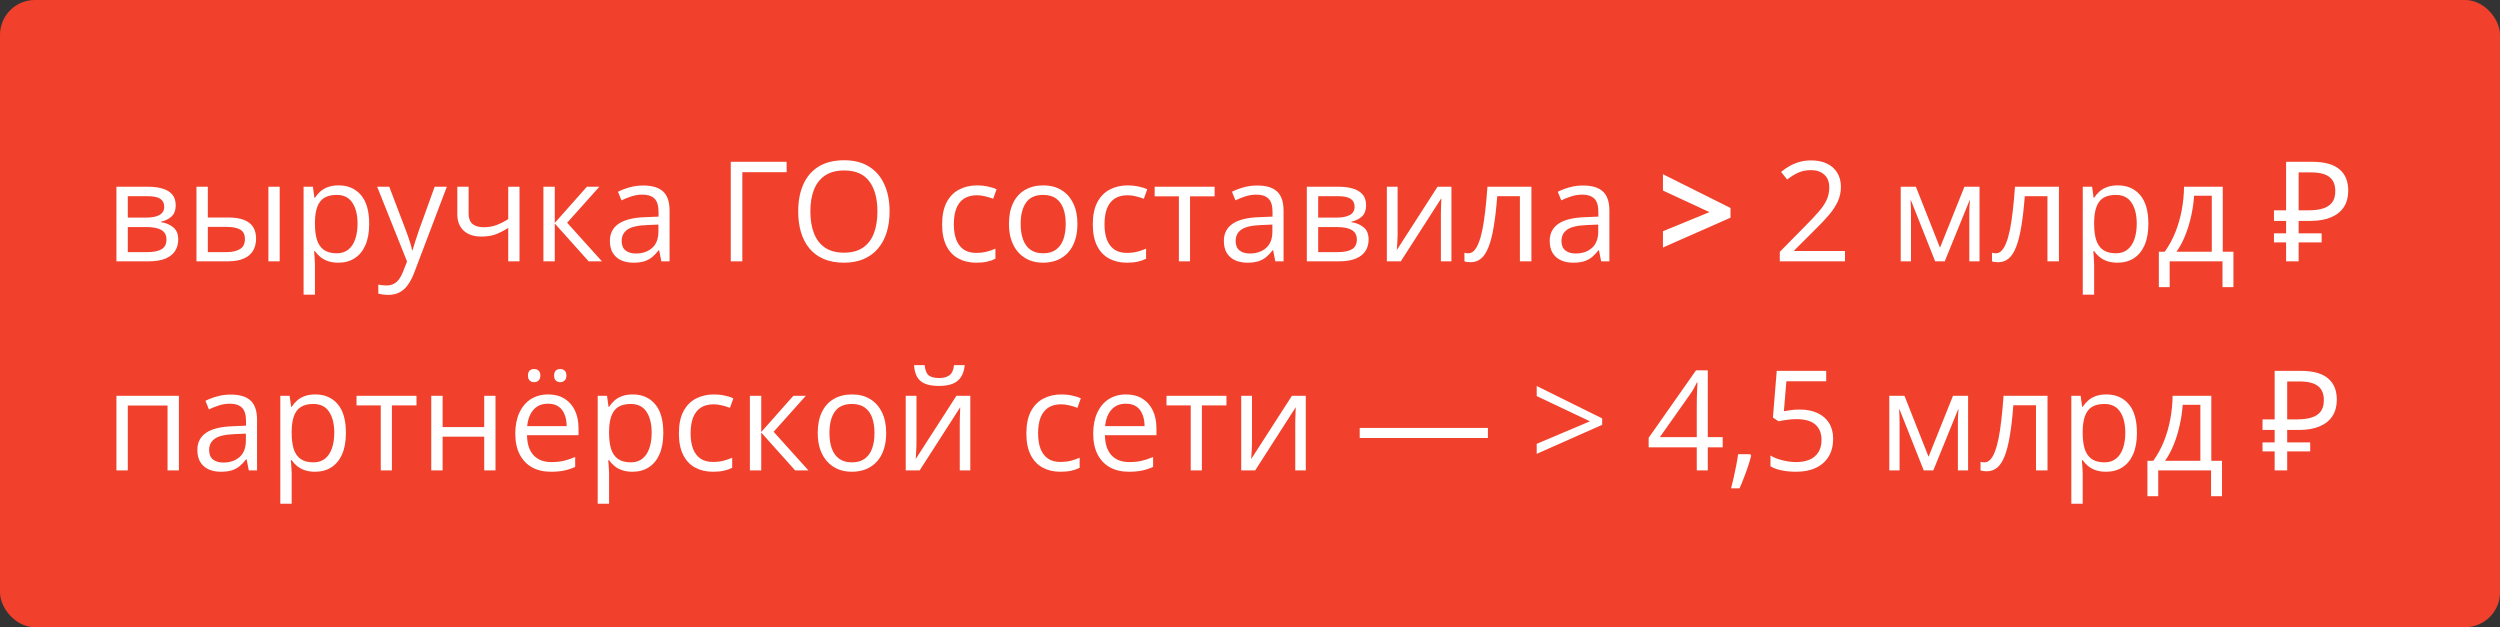 <?xml version="1.0" encoding="UTF-8"?> <svg xmlns="http://www.w3.org/2000/svg" width="287" height="72" viewBox="0 0 287 72" fill="none"><rect x="0" y="0" width="287" height="72" fill="#333333" stroke="none"/><rect width="287" height="72" rx="4" fill="#F1412C"></rect><path d="M20.172 23.586C20.172 24.122 20.016 24.542 19.703 24.844C19.391 25.141 18.987 25.341 18.492 25.445V25.508C19.029 25.581 19.49 25.773 19.875 26.086C20.266 26.393 20.461 26.865 20.461 27.5C20.461 27.99 20.344 28.422 20.109 28.797C19.875 29.172 19.508 29.466 19.008 29.68C18.508 29.893 17.857 30 17.055 30H13.367V21.438H17.023C17.638 21.438 18.18 21.508 18.648 21.648C19.122 21.784 19.495 22.008 19.766 22.32C20.037 22.633 20.172 23.055 20.172 23.586ZM19.109 27.5C19.109 26.995 18.917 26.63 18.531 26.406C18.151 26.182 17.596 26.07 16.867 26.07H14.672V28.945H16.898C17.617 28.945 18.164 28.836 18.539 28.617C18.919 28.393 19.109 28.021 19.109 27.5ZM18.852 23.734C18.852 23.328 18.703 23.026 18.406 22.828C18.109 22.625 17.622 22.523 16.945 22.523H14.672V24.984H16.719C17.422 24.984 17.953 24.883 18.312 24.68C18.672 24.477 18.852 24.162 18.852 23.734ZM22.555 30V21.438H23.859V24.969H26.203C26.932 24.969 27.531 25.06 28 25.242C28.474 25.424 28.826 25.695 29.055 26.055C29.284 26.414 29.398 26.859 29.398 27.391C29.398 27.922 29.284 28.383 29.055 28.773C28.831 29.164 28.477 29.466 27.992 29.68C27.513 29.893 26.888 30 26.117 30H22.555ZM23.859 28.945H25.992C26.638 28.945 27.154 28.831 27.539 28.602C27.924 28.372 28.117 27.99 28.117 27.453C28.117 26.927 27.938 26.562 27.578 26.359C27.219 26.151 26.703 26.047 26.031 26.047H23.859V28.945ZM30.812 30V21.438H32.109V30H30.812ZM38.875 21.281C39.943 21.281 40.794 21.648 41.43 22.383C42.065 23.117 42.383 24.221 42.383 25.695C42.383 26.669 42.237 27.487 41.945 28.148C41.654 28.81 41.242 29.31 40.711 29.648C40.185 29.987 39.562 30.156 38.844 30.156C38.391 30.156 37.992 30.096 37.648 29.977C37.305 29.857 37.01 29.695 36.766 29.492C36.521 29.289 36.318 29.068 36.156 28.828H36.062C36.078 29.031 36.096 29.276 36.117 29.562C36.143 29.849 36.156 30.099 36.156 30.312V33.828H34.852V21.438H35.922L36.094 22.703H36.156C36.323 22.443 36.526 22.206 36.766 21.992C37.005 21.773 37.297 21.602 37.641 21.477C37.99 21.346 38.401 21.281 38.875 21.281ZM38.648 22.375C38.055 22.375 37.575 22.49 37.211 22.719C36.852 22.948 36.589 23.292 36.422 23.75C36.255 24.203 36.167 24.773 36.156 25.461V25.711C36.156 26.435 36.234 27.047 36.391 27.547C36.552 28.047 36.815 28.427 37.18 28.688C37.55 28.948 38.044 29.078 38.664 29.078C39.195 29.078 39.638 28.935 39.992 28.648C40.346 28.362 40.609 27.963 40.781 27.453C40.958 26.938 41.047 26.346 41.047 25.68C41.047 24.669 40.849 23.867 40.453 23.273C40.062 22.674 39.461 22.375 38.648 22.375ZM43.297 21.438H44.688L46.578 26.406C46.688 26.698 46.789 26.979 46.883 27.25C46.977 27.516 47.06 27.771 47.133 28.016C47.206 28.26 47.263 28.497 47.305 28.727H47.359C47.432 28.466 47.536 28.125 47.672 27.703C47.807 27.276 47.953 26.841 48.109 26.398L49.898 21.438H51.297L47.57 31.258C47.372 31.784 47.141 32.242 46.875 32.633C46.615 33.023 46.297 33.323 45.922 33.531C45.547 33.745 45.094 33.852 44.562 33.852C44.318 33.852 44.102 33.836 43.914 33.805C43.727 33.779 43.565 33.747 43.43 33.711V32.672C43.544 32.698 43.682 32.721 43.844 32.742C44.01 32.763 44.182 32.773 44.359 32.773C44.682 32.773 44.961 32.711 45.195 32.586C45.435 32.466 45.641 32.289 45.812 32.055C45.984 31.82 46.133 31.542 46.258 31.219L46.727 30.016L43.297 21.438ZM53.797 21.438V24.516C53.797 25.052 53.943 25.448 54.234 25.703C54.531 25.958 54.961 26.086 55.523 26.086C56.065 26.086 56.557 26.003 57 25.836C57.443 25.669 57.891 25.443 58.344 25.156V21.438H59.641V30H58.344V26.164C57.865 26.471 57.393 26.713 56.93 26.891C56.466 27.068 55.911 27.156 55.266 27.156C54.385 27.156 53.703 26.927 53.219 26.469C52.74 26.01 52.5 25.391 52.5 24.609V21.438H53.797ZM67.375 21.438H68.805L65.109 25.57L69.102 30H67.578L63.688 25.656V30H62.383V21.438H63.688V25.594L67.375 21.438ZM73.852 21.297C74.872 21.297 75.63 21.526 76.125 21.984C76.62 22.443 76.867 23.174 76.867 24.18V30H75.922L75.672 28.734H75.609C75.37 29.047 75.12 29.31 74.859 29.523C74.599 29.732 74.297 29.891 73.953 30C73.615 30.104 73.198 30.156 72.703 30.156C72.182 30.156 71.719 30.065 71.312 29.883C70.912 29.701 70.594 29.424 70.359 29.055C70.13 28.685 70.016 28.216 70.016 27.648C70.016 26.794 70.354 26.138 71.031 25.68C71.708 25.221 72.74 24.971 74.125 24.93L75.602 24.867V24.344C75.602 23.604 75.443 23.086 75.125 22.789C74.807 22.492 74.359 22.344 73.781 22.344C73.333 22.344 72.906 22.409 72.5 22.539C72.094 22.669 71.708 22.823 71.344 23L70.945 22.016C71.331 21.818 71.773 21.648 72.273 21.508C72.773 21.367 73.299 21.297 73.852 21.297ZM75.586 25.781L74.281 25.836C73.213 25.878 72.461 26.052 72.023 26.359C71.586 26.667 71.367 27.102 71.367 27.664C71.367 28.154 71.516 28.516 71.812 28.75C72.109 28.984 72.503 29.102 72.992 29.102C73.753 29.102 74.375 28.891 74.859 28.469C75.344 28.047 75.586 27.414 75.586 26.57V25.781ZM90.305 18.578V19.766H85.219V30H83.891V18.578H90.305ZM102.125 24.273C102.125 25.154 102.013 25.956 101.789 26.68C101.565 27.398 101.232 28.018 100.789 28.539C100.352 29.055 99.807 29.453 99.156 29.734C98.505 30.016 97.75 30.156 96.891 30.156C96.005 30.156 95.232 30.016 94.57 29.734C93.914 29.453 93.367 29.052 92.93 28.531C92.497 28.01 92.172 27.388 91.953 26.664C91.74 25.94 91.633 25.138 91.633 24.258C91.633 23.091 91.826 22.068 92.211 21.188C92.596 20.307 93.18 19.622 93.961 19.133C94.747 18.643 95.732 18.398 96.914 18.398C98.044 18.398 98.995 18.641 99.766 19.125C100.542 19.609 101.128 20.292 101.523 21.172C101.924 22.047 102.125 23.081 102.125 24.273ZM93.031 24.273C93.031 25.242 93.169 26.081 93.445 26.789C93.721 27.497 94.143 28.044 94.711 28.43C95.284 28.815 96.01 29.008 96.891 29.008C97.776 29.008 98.5 28.815 99.062 28.43C99.63 28.044 100.049 27.497 100.32 26.789C100.591 26.081 100.727 25.242 100.727 24.273C100.727 22.799 100.417 21.648 99.797 20.82C99.182 19.987 98.221 19.57 96.914 19.57C96.029 19.57 95.299 19.76 94.727 20.141C94.154 20.521 93.727 21.062 93.445 21.766C93.169 22.463 93.031 23.299 93.031 24.273ZM112.062 30.156C111.292 30.156 110.612 29.997 110.023 29.68C109.435 29.362 108.977 28.878 108.648 28.227C108.32 27.576 108.156 26.755 108.156 25.766C108.156 24.729 108.328 23.883 108.672 23.227C109.021 22.565 109.5 22.076 110.109 21.758C110.719 21.44 111.411 21.281 112.188 21.281C112.615 21.281 113.026 21.326 113.422 21.414C113.823 21.497 114.151 21.604 114.406 21.734L114.016 22.82C113.755 22.716 113.453 22.622 113.109 22.539C112.771 22.456 112.453 22.414 112.156 22.414C111.562 22.414 111.068 22.542 110.672 22.797C110.281 23.052 109.987 23.427 109.789 23.922C109.596 24.417 109.5 25.026 109.5 25.75C109.5 26.443 109.594 27.034 109.781 27.523C109.974 28.013 110.258 28.388 110.633 28.648C111.013 28.904 111.487 29.031 112.055 29.031C112.508 29.031 112.917 28.984 113.281 28.891C113.646 28.792 113.977 28.677 114.273 28.547V29.703C113.987 29.849 113.667 29.961 113.312 30.039C112.964 30.117 112.547 30.156 112.062 30.156ZM123.688 25.703C123.688 26.406 123.596 27.034 123.414 27.586C123.232 28.138 122.969 28.604 122.625 28.984C122.281 29.365 121.865 29.656 121.375 29.859C120.891 30.057 120.341 30.156 119.727 30.156C119.154 30.156 118.628 30.057 118.148 29.859C117.674 29.656 117.263 29.365 116.914 28.984C116.57 28.604 116.302 28.138 116.109 27.586C115.922 27.034 115.828 26.406 115.828 25.703C115.828 24.766 115.987 23.969 116.305 23.312C116.622 22.651 117.076 22.148 117.664 21.805C118.258 21.456 118.964 21.281 119.781 21.281C120.562 21.281 121.245 21.456 121.828 21.805C122.417 22.154 122.872 22.659 123.195 23.32C123.523 23.977 123.688 24.771 123.688 25.703ZM117.172 25.703C117.172 26.391 117.263 26.987 117.445 27.492C117.628 27.997 117.909 28.388 118.289 28.664C118.669 28.94 119.159 29.078 119.758 29.078C120.352 29.078 120.839 28.94 121.219 28.664C121.604 28.388 121.888 27.997 122.07 27.492C122.253 26.987 122.344 26.391 122.344 25.703C122.344 25.021 122.253 24.432 122.07 23.938C121.888 23.438 121.607 23.052 121.227 22.781C120.846 22.51 120.354 22.375 119.75 22.375C118.859 22.375 118.206 22.669 117.789 23.258C117.378 23.846 117.172 24.662 117.172 25.703ZM129.359 30.156C128.589 30.156 127.909 29.997 127.32 29.68C126.732 29.362 126.273 28.878 125.945 28.227C125.617 27.576 125.453 26.755 125.453 25.766C125.453 24.729 125.625 23.883 125.969 23.227C126.318 22.565 126.797 22.076 127.406 21.758C128.016 21.44 128.708 21.281 129.484 21.281C129.911 21.281 130.323 21.326 130.719 21.414C131.12 21.497 131.448 21.604 131.703 21.734L131.312 22.82C131.052 22.716 130.75 22.622 130.406 22.539C130.068 22.456 129.75 22.414 129.453 22.414C128.859 22.414 128.365 22.542 127.969 22.797C127.578 23.052 127.284 23.427 127.086 23.922C126.893 24.417 126.797 25.026 126.797 25.75C126.797 26.443 126.891 27.034 127.078 27.523C127.271 28.013 127.555 28.388 127.93 28.648C128.31 28.904 128.784 29.031 129.352 29.031C129.805 29.031 130.214 28.984 130.578 28.891C130.943 28.792 131.273 28.677 131.57 28.547V29.703C131.284 29.849 130.964 29.961 130.609 30.039C130.26 30.117 129.844 30.156 129.359 30.156ZM139.438 22.539H136.617V30H135.336V22.539H132.555V21.438H139.438V22.539ZM144.336 21.297C145.357 21.297 146.115 21.526 146.609 21.984C147.104 22.443 147.352 23.174 147.352 24.18V30H146.406L146.156 28.734H146.094C145.854 29.047 145.604 29.31 145.344 29.523C145.083 29.732 144.781 29.891 144.438 30C144.099 30.104 143.682 30.156 143.188 30.156C142.667 30.156 142.203 30.065 141.797 29.883C141.396 29.701 141.078 29.424 140.844 29.055C140.615 28.685 140.5 28.216 140.5 27.648C140.5 26.794 140.839 26.138 141.516 25.68C142.193 25.221 143.224 24.971 144.609 24.93L146.086 24.867V24.344C146.086 23.604 145.927 23.086 145.609 22.789C145.292 22.492 144.844 22.344 144.266 22.344C143.818 22.344 143.391 22.409 142.984 22.539C142.578 22.669 142.193 22.823 141.828 23L141.43 22.016C141.815 21.818 142.258 21.648 142.758 21.508C143.258 21.367 143.784 21.297 144.336 21.297ZM146.07 25.781L144.766 25.836C143.698 25.878 142.945 26.052 142.508 26.359C142.07 26.667 141.852 27.102 141.852 27.664C141.852 28.154 142 28.516 142.297 28.75C142.594 28.984 142.987 29.102 143.477 29.102C144.237 29.102 144.859 28.891 145.344 28.469C145.828 28.047 146.07 27.414 146.07 26.57V25.781ZM156.828 23.586C156.828 24.122 156.672 24.542 156.359 24.844C156.047 25.141 155.643 25.341 155.148 25.445V25.508C155.685 25.581 156.146 25.773 156.531 26.086C156.922 26.393 157.117 26.865 157.117 27.5C157.117 27.99 157 28.422 156.766 28.797C156.531 29.172 156.164 29.466 155.664 29.68C155.164 29.893 154.513 30 153.711 30H150.023V21.438H153.68C154.294 21.438 154.836 21.508 155.305 21.648C155.779 21.784 156.151 22.008 156.422 22.32C156.693 22.633 156.828 23.055 156.828 23.586ZM155.766 27.5C155.766 26.995 155.573 26.63 155.188 26.406C154.807 26.182 154.253 26.07 153.523 26.07H151.328V28.945H153.555C154.273 28.945 154.82 28.836 155.195 28.617C155.576 28.393 155.766 28.021 155.766 27.5ZM155.508 23.734C155.508 23.328 155.359 23.026 155.062 22.828C154.766 22.625 154.279 22.523 153.602 22.523H151.328V24.984H153.375C154.078 24.984 154.609 24.883 154.969 24.68C155.328 24.477 155.508 24.162 155.508 23.734ZM160.445 21.438V26.82C160.445 26.924 160.443 27.06 160.438 27.227C160.432 27.388 160.424 27.562 160.414 27.75C160.404 27.932 160.393 28.109 160.383 28.281C160.378 28.448 160.37 28.586 160.359 28.695L165.031 21.438H166.625V30H165.414V24.75C165.414 24.583 165.417 24.37 165.422 24.109C165.427 23.849 165.435 23.594 165.445 23.344C165.456 23.088 165.464 22.891 165.469 22.75L160.812 30H159.211V21.438H160.445ZM175.805 30H174.484V22.523H171.883C171.779 23.872 171.646 25.029 171.484 25.992C171.328 26.951 171.13 27.734 170.891 28.344C170.656 28.948 170.37 29.393 170.031 29.68C169.698 29.961 169.299 30.102 168.836 30.102C168.695 30.102 168.562 30.094 168.438 30.078C168.312 30.062 168.206 30.037 168.117 30V29.016C168.185 29.037 168.255 29.052 168.328 29.062C168.406 29.073 168.487 29.078 168.57 29.078C168.805 29.078 169.018 28.982 169.211 28.789C169.409 28.591 169.586 28.294 169.742 27.898C169.904 27.503 170.047 27.003 170.172 26.398C170.297 25.789 170.406 25.073 170.5 24.25C170.599 23.422 170.685 22.484 170.758 21.438H175.805V30ZM181.742 21.297C182.763 21.297 183.521 21.526 184.016 21.984C184.51 22.443 184.758 23.174 184.758 24.18V30H183.812L183.562 28.734H183.5C183.26 29.047 183.01 29.31 182.75 29.523C182.49 29.732 182.188 29.891 181.844 30C181.505 30.104 181.089 30.156 180.594 30.156C180.073 30.156 179.609 30.065 179.203 29.883C178.802 29.701 178.484 29.424 178.25 29.055C178.021 28.685 177.906 28.216 177.906 27.648C177.906 26.794 178.245 26.138 178.922 25.68C179.599 25.221 180.63 24.971 182.016 24.93L183.492 24.867V24.344C183.492 23.604 183.333 23.086 183.016 22.789C182.698 22.492 182.25 22.344 181.672 22.344C181.224 22.344 180.797 22.409 180.391 22.539C179.984 22.669 179.599 22.823 179.234 23L178.836 22.016C179.221 21.818 179.664 21.648 180.164 21.508C180.664 21.367 181.19 21.297 181.742 21.297ZM183.477 25.781L182.172 25.836C181.104 25.878 180.352 26.052 179.914 26.359C179.477 26.667 179.258 27.102 179.258 27.664C179.258 28.154 179.406 28.516 179.703 28.75C180 28.984 180.393 29.102 180.883 29.102C181.643 29.102 182.266 28.891 182.75 28.469C183.234 28.047 183.477 27.414 183.477 26.57V25.781ZM190.906 26.547L196.25 24.352L190.906 21.875V20L198.664 23.875V24.992L190.906 28.414V26.547ZM211.805 30H204.32V28.914L207.375 25.812C207.943 25.24 208.419 24.729 208.805 24.281C209.195 23.833 209.492 23.393 209.695 22.961C209.898 22.523 210 22.044 210 21.523C210 20.878 209.807 20.385 209.422 20.047C209.042 19.703 208.539 19.531 207.914 19.531C207.367 19.531 206.883 19.625 206.461 19.812C206.039 20 205.607 20.266 205.164 20.609L204.469 19.734C204.771 19.479 205.099 19.253 205.453 19.055C205.812 18.857 206.195 18.701 206.602 18.586C207.013 18.471 207.451 18.414 207.914 18.414C208.617 18.414 209.224 18.537 209.734 18.781C210.245 19.026 210.638 19.375 210.914 19.828C211.195 20.281 211.336 20.82 211.336 21.445C211.336 22.049 211.216 22.612 210.977 23.133C210.737 23.648 210.401 24.162 209.969 24.672C209.536 25.177 209.031 25.713 208.453 26.281L205.969 28.758V28.812H211.805V30ZM227.25 21.438V30H226.078V24.422C226.078 24.193 226.083 23.961 226.094 23.727C226.109 23.487 226.128 23.247 226.148 23.008H226.102L223.258 30H222.156L219.383 23.008H219.336C219.352 23.247 219.362 23.487 219.367 23.727C219.378 23.961 219.383 24.208 219.383 24.469V30H218.203V21.438H219.945L222.711 28.438L225.516 21.438H227.25ZM236.367 30H235.047V22.523H232.445C232.341 23.872 232.208 25.029 232.047 25.992C231.891 26.951 231.693 27.734 231.453 28.344C231.219 28.948 230.932 29.393 230.594 29.68C230.26 29.961 229.862 30.102 229.398 30.102C229.258 30.102 229.125 30.094 229 30.078C228.875 30.062 228.768 30.037 228.68 30V29.016C228.747 29.037 228.818 29.052 228.891 29.062C228.969 29.073 229.049 29.078 229.133 29.078C229.367 29.078 229.581 28.982 229.773 28.789C229.971 28.591 230.148 28.294 230.305 27.898C230.466 27.503 230.609 27.003 230.734 26.398C230.859 25.789 230.969 25.073 231.062 24.25C231.161 23.422 231.247 22.484 231.32 21.438H236.367V30ZM243.125 21.281C244.193 21.281 245.044 21.648 245.68 22.383C246.315 23.117 246.633 24.221 246.633 25.695C246.633 26.669 246.487 27.487 246.195 28.148C245.904 28.81 245.492 29.31 244.961 29.648C244.435 29.987 243.812 30.156 243.094 30.156C242.641 30.156 242.242 30.096 241.898 29.977C241.555 29.857 241.26 29.695 241.016 29.492C240.771 29.289 240.568 29.068 240.406 28.828H240.312C240.328 29.031 240.346 29.276 240.367 29.562C240.393 29.849 240.406 30.099 240.406 30.312V33.828H239.102V21.438H240.172L240.344 22.703H240.406C240.573 22.443 240.776 22.206 241.016 21.992C241.255 21.773 241.547 21.602 241.891 21.477C242.24 21.346 242.651 21.281 243.125 21.281ZM242.898 22.375C242.305 22.375 241.826 22.49 241.461 22.719C241.102 22.948 240.839 23.292 240.672 23.75C240.505 24.203 240.417 24.773 240.406 25.461V25.711C240.406 26.435 240.484 27.047 240.641 27.547C240.802 28.047 241.065 28.427 241.43 28.688C241.799 28.948 242.294 29.078 242.914 29.078C243.445 29.078 243.888 28.935 244.242 28.648C244.596 28.362 244.859 27.963 245.031 27.453C245.208 26.938 245.297 26.346 245.297 25.68C245.297 24.669 245.099 23.867 244.703 23.273C244.312 22.674 243.711 22.375 242.898 22.375ZM255.172 21.438V28.898H256.398V32.961H255.141V30H249.078V32.961H247.836V28.898H248.508C248.997 28.221 249.404 27.479 249.727 26.672C250.049 25.865 250.294 25.018 250.461 24.133C250.628 23.242 250.716 22.344 250.727 21.438H255.172ZM253.914 22.469H251.883C251.836 23.229 251.724 24.003 251.547 24.789C251.375 25.576 251.146 26.326 250.859 27.039C250.573 27.747 250.24 28.367 249.859 28.898H253.914V22.469ZM262.443 30V18.576H265.451C266.848 18.576 267.883 18.859 268.555 19.424C269.237 19.989 269.579 20.811 269.579 21.888C269.579 22.613 269.413 23.237 269.083 23.76C268.752 24.272 268.261 24.667 267.611 24.944C266.971 25.221 266.176 25.36 265.227 25.36H263.883V30H262.443ZM261.051 27.824V26.784H266.523V27.824H261.051ZM261.051 25.36V24.144H264.715V25.36H261.051ZM265.019 24.144C265.669 24.144 266.219 24.075 266.667 23.936C267.125 23.797 267.477 23.568 267.723 23.248C267.968 22.928 268.091 22.491 268.091 21.936C268.091 21.211 267.867 20.672 267.419 20.32C266.971 19.968 266.272 19.792 265.323 19.792H263.883V24.144H265.019ZM20.539 45.438V54H19.234V46.555H14.672V54H13.367V45.438H20.539ZM26.492 45.297C27.513 45.297 28.271 45.526 28.766 45.984C29.26 46.443 29.508 47.175 29.508 48.18V54H28.562L28.312 52.734H28.25C28.01 53.047 27.76 53.31 27.5 53.523C27.24 53.732 26.938 53.891 26.594 54C26.255 54.104 25.838 54.156 25.344 54.156C24.823 54.156 24.359 54.065 23.953 53.883C23.552 53.7 23.234 53.425 23 53.055C22.771 52.685 22.656 52.216 22.656 51.648C22.656 50.794 22.995 50.138 23.672 49.68C24.349 49.221 25.38 48.971 26.766 48.93L28.242 48.867V48.344C28.242 47.604 28.083 47.086 27.766 46.789C27.448 46.492 27 46.344 26.422 46.344C25.974 46.344 25.547 46.409 25.141 46.539C24.734 46.669 24.349 46.823 23.984 47L23.586 46.016C23.971 45.818 24.414 45.648 24.914 45.508C25.414 45.367 25.94 45.297 26.492 45.297ZM28.227 49.781L26.922 49.836C25.854 49.878 25.102 50.052 24.664 50.359C24.227 50.667 24.008 51.102 24.008 51.664C24.008 52.154 24.156 52.516 24.453 52.75C24.75 52.984 25.143 53.102 25.633 53.102C26.393 53.102 27.016 52.891 27.5 52.469C27.984 52.047 28.227 51.414 28.227 50.57V49.781ZM36.203 45.281C37.271 45.281 38.122 45.648 38.758 46.383C39.393 47.117 39.711 48.221 39.711 49.695C39.711 50.669 39.565 51.487 39.273 52.148C38.982 52.81 38.57 53.31 38.039 53.648C37.513 53.987 36.891 54.156 36.172 54.156C35.719 54.156 35.32 54.096 34.977 53.977C34.633 53.857 34.339 53.695 34.094 53.492C33.849 53.289 33.646 53.068 33.484 52.828H33.391C33.406 53.031 33.425 53.276 33.445 53.562C33.471 53.849 33.484 54.099 33.484 54.312V57.828H32.18V45.438H33.25L33.422 46.703H33.484C33.651 46.443 33.854 46.206 34.094 45.992C34.333 45.773 34.625 45.602 34.969 45.477C35.318 45.346 35.729 45.281 36.203 45.281ZM35.977 46.375C35.383 46.375 34.904 46.49 34.539 46.719C34.18 46.948 33.917 47.292 33.75 47.75C33.583 48.203 33.495 48.773 33.484 49.461V49.711C33.484 50.435 33.562 51.047 33.719 51.547C33.88 52.047 34.143 52.427 34.508 52.688C34.878 52.948 35.372 53.078 35.992 53.078C36.523 53.078 36.966 52.935 37.32 52.648C37.675 52.362 37.938 51.964 38.109 51.453C38.286 50.938 38.375 50.346 38.375 49.68C38.375 48.669 38.177 47.867 37.781 47.273C37.391 46.675 36.789 46.375 35.977 46.375ZM47.812 46.539H44.992V54H43.711V46.539H40.93V45.438H47.812V46.539ZM50.812 45.438V49.031H55.586V45.438H56.883V54H55.586V50.133H50.812V54H49.508V45.438H50.812ZM62.93 45.281C63.659 45.281 64.284 45.443 64.805 45.766C65.326 46.089 65.724 46.542 66 47.125C66.276 47.703 66.414 48.38 66.414 49.156V49.961H60.5C60.516 50.966 60.766 51.732 61.25 52.258C61.734 52.784 62.417 53.047 63.297 53.047C63.839 53.047 64.318 52.997 64.734 52.898C65.151 52.8 65.583 52.654 66.031 52.461V53.602C65.599 53.794 65.169 53.935 64.742 54.023C64.32 54.112 63.82 54.156 63.242 54.156C62.419 54.156 61.7 53.99 61.086 53.656C60.477 53.318 60.003 52.823 59.664 52.172C59.325 51.521 59.156 50.724 59.156 49.781C59.156 48.859 59.31 48.062 59.617 47.391C59.93 46.714 60.367 46.193 60.93 45.828C61.497 45.464 62.164 45.281 62.93 45.281ZM62.914 46.344C62.221 46.344 61.669 46.57 61.258 47.023C60.846 47.477 60.602 48.109 60.523 48.922H65.055C65.049 48.411 64.969 47.964 64.812 47.578C64.662 47.188 64.43 46.885 64.117 46.672C63.805 46.453 63.404 46.344 62.914 46.344ZM60.609 43.109C60.609 42.849 60.677 42.659 60.812 42.539C60.948 42.419 61.115 42.359 61.312 42.359C61.516 42.359 61.685 42.419 61.82 42.539C61.961 42.659 62.031 42.849 62.031 43.109C62.031 43.365 61.961 43.557 61.82 43.688C61.685 43.812 61.516 43.875 61.312 43.875C61.115 43.875 60.948 43.812 60.812 43.688C60.677 43.557 60.609 43.365 60.609 43.109ZM63.609 43.109C63.609 42.849 63.677 42.659 63.812 42.539C63.948 42.419 64.112 42.359 64.305 42.359C64.503 42.359 64.672 42.419 64.812 42.539C64.953 42.659 65.023 42.849 65.023 43.109C65.023 43.365 64.953 43.557 64.812 43.688C64.672 43.812 64.503 43.875 64.305 43.875C64.112 43.875 63.948 43.812 63.812 43.688C63.677 43.557 63.609 43.365 63.609 43.109ZM72.641 45.281C73.708 45.281 74.56 45.648 75.195 46.383C75.831 47.117 76.148 48.221 76.148 49.695C76.148 50.669 76.003 51.487 75.711 52.148C75.419 52.81 75.008 53.31 74.477 53.648C73.951 53.987 73.328 54.156 72.609 54.156C72.156 54.156 71.758 54.096 71.414 53.977C71.07 53.857 70.776 53.695 70.531 53.492C70.287 53.289 70.083 53.068 69.922 52.828H69.828C69.844 53.031 69.862 53.276 69.883 53.562C69.909 53.849 69.922 54.099 69.922 54.312V57.828H68.617V45.438H69.688L69.859 46.703H69.922C70.088 46.443 70.292 46.206 70.531 45.992C70.771 45.773 71.062 45.602 71.406 45.477C71.755 45.346 72.167 45.281 72.641 45.281ZM72.414 46.375C71.82 46.375 71.341 46.49 70.977 46.719C70.617 46.948 70.354 47.292 70.188 47.75C70.021 48.203 69.932 48.773 69.922 49.461V49.711C69.922 50.435 70 51.047 70.156 51.547C70.318 52.047 70.581 52.427 70.945 52.688C71.315 52.948 71.81 53.078 72.43 53.078C72.961 53.078 73.404 52.935 73.758 52.648C74.112 52.362 74.375 51.964 74.547 51.453C74.724 50.938 74.812 50.346 74.812 49.68C74.812 48.669 74.615 47.867 74.219 47.273C73.828 46.675 73.227 46.375 72.414 46.375ZM81.844 54.156C81.073 54.156 80.393 53.997 79.805 53.68C79.216 53.362 78.758 52.878 78.43 52.227C78.102 51.575 77.938 50.755 77.938 49.766C77.938 48.729 78.109 47.883 78.453 47.227C78.802 46.565 79.281 46.075 79.891 45.758C80.5 45.44 81.193 45.281 81.969 45.281C82.396 45.281 82.807 45.325 83.203 45.414C83.604 45.497 83.932 45.604 84.188 45.734L83.797 46.82C83.537 46.716 83.234 46.622 82.891 46.539C82.552 46.456 82.234 46.414 81.938 46.414C81.344 46.414 80.849 46.542 80.453 46.797C80.062 47.052 79.768 47.427 79.57 47.922C79.378 48.417 79.281 49.026 79.281 49.75C79.281 50.443 79.375 51.034 79.562 51.523C79.755 52.013 80.039 52.388 80.414 52.648C80.794 52.904 81.268 53.031 81.836 53.031C82.289 53.031 82.698 52.984 83.062 52.891C83.427 52.792 83.758 52.677 84.055 52.547V53.703C83.768 53.849 83.448 53.961 83.094 54.039C82.745 54.117 82.328 54.156 81.844 54.156ZM91.078 45.438H92.508L88.812 49.57L92.805 54H91.281L87.391 49.656V54H86.086V45.438H87.391V49.594L91.078 45.438ZM101.734 49.703C101.734 50.406 101.643 51.034 101.461 51.586C101.279 52.138 101.016 52.604 100.672 52.984C100.328 53.365 99.912 53.656 99.422 53.859C98.938 54.057 98.388 54.156 97.773 54.156C97.201 54.156 96.674 54.057 96.195 53.859C95.721 53.656 95.31 53.365 94.961 52.984C94.617 52.604 94.349 52.138 94.156 51.586C93.969 51.034 93.875 50.406 93.875 49.703C93.875 48.766 94.034 47.969 94.352 47.312C94.669 46.651 95.122 46.148 95.711 45.805C96.305 45.456 97.01 45.281 97.828 45.281C98.609 45.281 99.292 45.456 99.875 45.805C100.464 46.154 100.919 46.659 101.242 47.32C101.57 47.977 101.734 48.771 101.734 49.703ZM95.219 49.703C95.219 50.391 95.31 50.987 95.492 51.492C95.674 51.997 95.956 52.388 96.336 52.664C96.716 52.94 97.206 53.078 97.805 53.078C98.398 53.078 98.885 52.94 99.266 52.664C99.651 52.388 99.935 51.997 100.117 51.492C100.299 50.987 100.391 50.391 100.391 49.703C100.391 49.021 100.299 48.432 100.117 47.938C99.935 47.438 99.654 47.052 99.273 46.781C98.893 46.51 98.401 46.375 97.797 46.375C96.906 46.375 96.253 46.669 95.836 47.258C95.424 47.846 95.219 48.661 95.219 49.703ZM105.211 45.438V50.82C105.211 50.925 105.208 51.06 105.203 51.227C105.198 51.388 105.19 51.562 105.18 51.75C105.169 51.932 105.159 52.109 105.148 52.281C105.143 52.448 105.135 52.586 105.125 52.695L109.797 45.438H111.391V54H110.18V48.75C110.18 48.583 110.182 48.37 110.188 48.109C110.193 47.849 110.201 47.594 110.211 47.344C110.221 47.089 110.229 46.891 110.234 46.75L105.578 54H103.977V45.438H105.211ZM110.75 41.914C110.703 42.44 110.57 42.88 110.352 43.234C110.138 43.589 109.823 43.857 109.406 44.039C108.99 44.216 108.456 44.305 107.805 44.305C107.133 44.305 106.591 44.219 106.18 44.047C105.773 43.87 105.471 43.604 105.273 43.25C105.081 42.896 104.966 42.45 104.93 41.914H106.148C106.206 42.487 106.359 42.878 106.609 43.086C106.859 43.294 107.266 43.398 107.828 43.398C108.328 43.398 108.721 43.289 109.008 43.07C109.294 42.852 109.466 42.466 109.523 41.914H110.75ZM121.734 54.156C120.964 54.156 120.284 53.997 119.695 53.68C119.107 53.362 118.648 52.878 118.32 52.227C117.992 51.575 117.828 50.755 117.828 49.766C117.828 48.729 118 47.883 118.344 47.227C118.693 46.565 119.172 46.075 119.781 45.758C120.391 45.44 121.083 45.281 121.859 45.281C122.286 45.281 122.698 45.325 123.094 45.414C123.495 45.497 123.823 45.604 124.078 45.734L123.688 46.82C123.427 46.716 123.125 46.622 122.781 46.539C122.443 46.456 122.125 46.414 121.828 46.414C121.234 46.414 120.74 46.542 120.344 46.797C119.953 47.052 119.659 47.427 119.461 47.922C119.268 48.417 119.172 49.026 119.172 49.75C119.172 50.443 119.266 51.034 119.453 51.523C119.646 52.013 119.93 52.388 120.305 52.648C120.685 52.904 121.159 53.031 121.727 53.031C122.18 53.031 122.589 52.984 122.953 52.891C123.318 52.792 123.648 52.677 123.945 52.547V53.703C123.659 53.849 123.339 53.961 122.984 54.039C122.635 54.117 122.219 54.156 121.734 54.156ZM129.273 45.281C130.003 45.281 130.628 45.443 131.148 45.766C131.669 46.089 132.068 46.542 132.344 47.125C132.62 47.703 132.758 48.38 132.758 49.156V49.961H126.844C126.859 50.966 127.109 51.732 127.594 52.258C128.078 52.784 128.76 53.047 129.641 53.047C130.182 53.047 130.661 52.997 131.078 52.898C131.495 52.8 131.927 52.654 132.375 52.461V53.602C131.943 53.794 131.513 53.935 131.086 54.023C130.664 54.112 130.164 54.156 129.586 54.156C128.763 54.156 128.044 53.99 127.43 53.656C126.82 53.318 126.346 52.823 126.008 52.172C125.669 51.521 125.5 50.724 125.5 49.781C125.5 48.859 125.654 48.062 125.961 47.391C126.273 46.714 126.711 46.193 127.273 45.828C127.841 45.464 128.508 45.281 129.273 45.281ZM129.258 46.344C128.565 46.344 128.013 46.57 127.602 47.023C127.19 47.477 126.945 48.109 126.867 48.922H131.398C131.393 48.411 131.312 47.964 131.156 47.578C131.005 47.188 130.773 46.885 130.461 46.672C130.148 46.453 129.747 46.344 129.258 46.344ZM140.797 46.539H137.977V54H136.695V46.539H133.914V45.438H140.797V46.539ZM143.727 45.438V50.82C143.727 50.925 143.724 51.06 143.719 51.227C143.714 51.388 143.706 51.562 143.695 51.75C143.685 51.932 143.674 52.109 143.664 52.281C143.659 52.448 143.651 52.586 143.641 52.695L148.312 45.438H149.906V54H148.695V48.75C148.695 48.583 148.698 48.37 148.703 48.109C148.708 47.849 148.716 47.594 148.727 47.344C148.737 47.089 148.745 46.891 148.75 46.75L144.094 54H142.492V45.438H143.727ZM156.094 50.281V49.125H170.812V50.281H156.094ZM176.414 50.953L182.531 48.367L176.414 45.469V44.312L183.93 48.031V48.773L176.414 52.102V50.953ZM197.766 51.352H196.055V54H194.789V51.352H189.266V50.258L194.703 42.516H196.055V50.18H197.766V51.352ZM194.789 50.18V46.445C194.789 46.159 194.792 45.901 194.797 45.672C194.802 45.438 194.81 45.221 194.82 45.023C194.831 44.82 194.839 44.628 194.844 44.445C194.854 44.263 194.862 44.083 194.867 43.906H194.805C194.706 44.115 194.591 44.336 194.461 44.57C194.336 44.8 194.208 45.005 194.078 45.188L190.555 50.18H194.789ZM200.93 52.141L201.031 52.32C200.938 52.7 200.818 53.107 200.672 53.539C200.531 53.971 200.375 54.404 200.203 54.836C200.036 55.273 199.867 55.682 199.695 56.062H198.727C198.836 55.646 198.943 55.206 199.047 54.742C199.151 54.284 199.245 53.831 199.328 53.383C199.417 52.93 199.487 52.516 199.539 52.141H200.93ZM206.617 47.016C207.393 47.016 208.068 47.148 208.641 47.414C209.214 47.675 209.656 48.055 209.969 48.555C210.286 49.055 210.445 49.661 210.445 50.375C210.445 51.156 210.276 51.831 209.938 52.398C209.599 52.961 209.112 53.396 208.477 53.703C207.841 54.005 207.081 54.156 206.195 54.156C205.602 54.156 205.049 54.104 204.539 54C204.029 53.896 203.599 53.74 203.25 53.531V52.297C203.63 52.526 204.091 52.708 204.633 52.844C205.174 52.979 205.701 53.047 206.211 53.047C206.789 53.047 207.294 52.956 207.727 52.773C208.164 52.586 208.503 52.305 208.742 51.93C208.987 51.55 209.109 51.073 209.109 50.5C209.109 49.74 208.875 49.154 208.406 48.742C207.943 48.325 207.208 48.117 206.203 48.117C205.88 48.117 205.526 48.143 205.141 48.195C204.755 48.247 204.438 48.305 204.188 48.367L203.531 47.938L203.969 42.578H209.648V43.766H205.078L204.789 47.211C204.987 47.169 205.242 47.128 205.555 47.086C205.867 47.039 206.221 47.016 206.617 47.016ZM225.938 45.438V54H224.766V48.422C224.766 48.193 224.771 47.961 224.781 47.727C224.797 47.487 224.815 47.247 224.836 47.008H224.789L221.945 54H220.844L218.07 47.008H218.023C218.039 47.247 218.049 47.487 218.055 47.727C218.065 47.961 218.07 48.208 218.07 48.469V54H216.891V45.438H218.633L221.398 52.438L224.203 45.438H225.938ZM235.055 54H233.734V46.523H231.133C231.029 47.872 230.896 49.029 230.734 49.992C230.578 50.95 230.38 51.734 230.141 52.344C229.906 52.948 229.62 53.393 229.281 53.68C228.948 53.961 228.549 54.102 228.086 54.102C227.945 54.102 227.812 54.094 227.688 54.078C227.562 54.062 227.456 54.036 227.367 54V53.016C227.435 53.036 227.505 53.052 227.578 53.062C227.656 53.073 227.737 53.078 227.82 53.078C228.055 53.078 228.268 52.982 228.461 52.789C228.659 52.591 228.836 52.294 228.992 51.898C229.154 51.503 229.297 51.003 229.422 50.398C229.547 49.789 229.656 49.073 229.75 48.25C229.849 47.422 229.935 46.484 230.008 45.438H235.055V54ZM241.812 45.281C242.88 45.281 243.732 45.648 244.367 46.383C245.003 47.117 245.32 48.221 245.32 49.695C245.32 50.669 245.174 51.487 244.883 52.148C244.591 52.81 244.18 53.31 243.648 53.648C243.122 53.987 242.5 54.156 241.781 54.156C241.328 54.156 240.93 54.096 240.586 53.977C240.242 53.857 239.948 53.695 239.703 53.492C239.458 53.289 239.255 53.068 239.094 52.828H239C239.016 53.031 239.034 53.276 239.055 53.562C239.081 53.849 239.094 54.099 239.094 54.312V57.828H237.789V45.438H238.859L239.031 46.703H239.094C239.26 46.443 239.464 46.206 239.703 45.992C239.943 45.773 240.234 45.602 240.578 45.477C240.927 45.346 241.339 45.281 241.812 45.281ZM241.586 46.375C240.992 46.375 240.513 46.49 240.148 46.719C239.789 46.948 239.526 47.292 239.359 47.75C239.193 48.203 239.104 48.773 239.094 49.461V49.711C239.094 50.435 239.172 51.047 239.328 51.547C239.49 52.047 239.753 52.427 240.117 52.688C240.487 52.948 240.982 53.078 241.602 53.078C242.133 53.078 242.576 52.935 242.93 52.648C243.284 52.362 243.547 51.964 243.719 51.453C243.896 50.938 243.984 50.346 243.984 49.68C243.984 48.669 243.786 47.867 243.391 47.273C243 46.675 242.398 46.375 241.586 46.375ZM253.859 45.438V52.898H255.086V56.961H253.828V54H247.766V56.961H246.523V52.898H247.195C247.685 52.221 248.091 51.479 248.414 50.672C248.737 49.865 248.982 49.018 249.148 48.133C249.315 47.242 249.404 46.344 249.414 45.438H253.859ZM252.602 46.469H250.57C250.523 47.229 250.411 48.003 250.234 48.789C250.062 49.575 249.833 50.325 249.547 51.039C249.26 51.747 248.927 52.367 248.547 52.898H252.602V46.469ZM261.13 54V42.576H264.138C265.535 42.576 266.57 42.859 267.242 43.424C267.925 43.989 268.266 44.811 268.266 45.888C268.266 46.613 268.101 47.237 267.77 47.76C267.439 48.272 266.949 48.667 266.298 48.944C265.658 49.221 264.863 49.36 263.914 49.36H262.57V54H261.13ZM259.738 51.824V50.784H265.21V51.824H259.738ZM259.738 49.36V48.144H263.402V49.36H259.738ZM263.706 48.144C264.357 48.144 264.906 48.075 265.354 47.936C265.813 47.797 266.165 47.568 266.41 47.248C266.655 46.928 266.778 46.491 266.778 45.936C266.778 45.211 266.554 44.672 266.106 44.32C265.658 43.968 264.959 43.792 264.01 43.792H262.57V48.144H263.706Z" fill="white"></path></svg> 